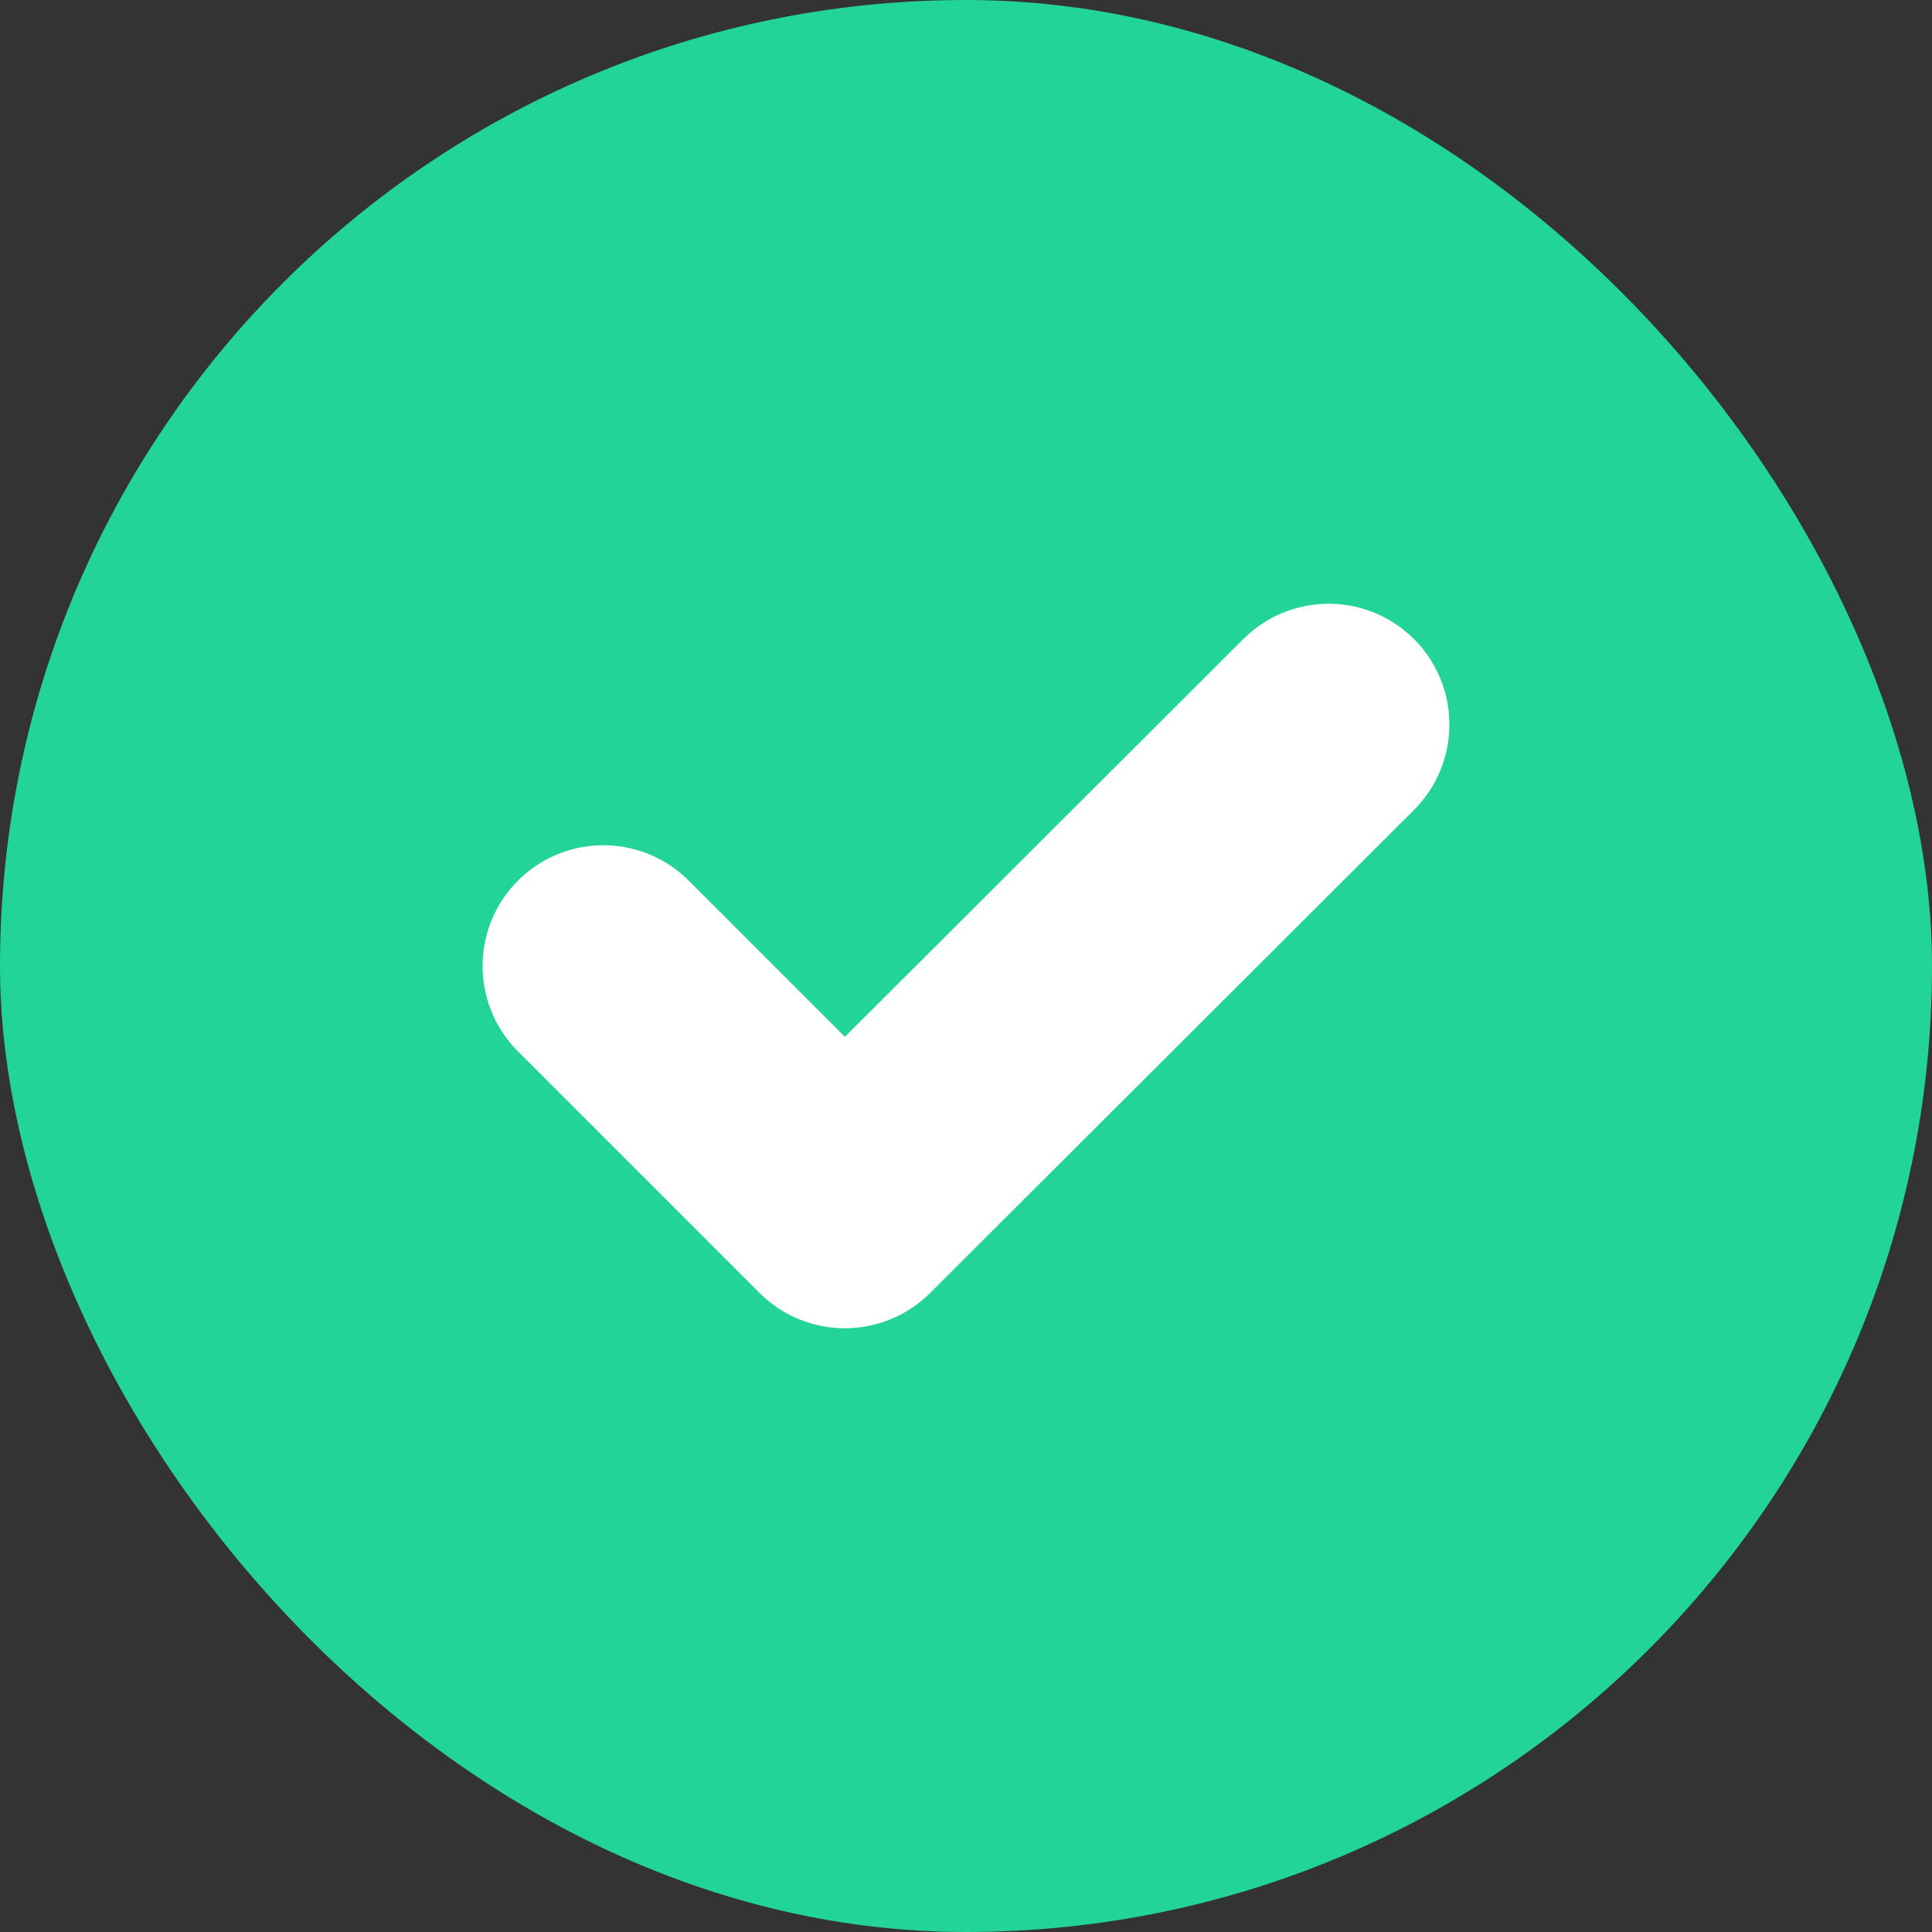 <svg width="24" height="24" viewBox="0 0 24 24" fill="none" xmlns="http://www.w3.org/2000/svg">
    <rect x="0" y="0" width="24" height="24" fill="#333333" stroke="none"/>
    <rect width="24" height="24" rx="12" fill="#22D497"/>
    <path d="M7.495 12L10.495 15L16.505 9" stroke="white" stroke-width="3" stroke-linecap="round" stroke-linejoin="round"/>
</svg>
